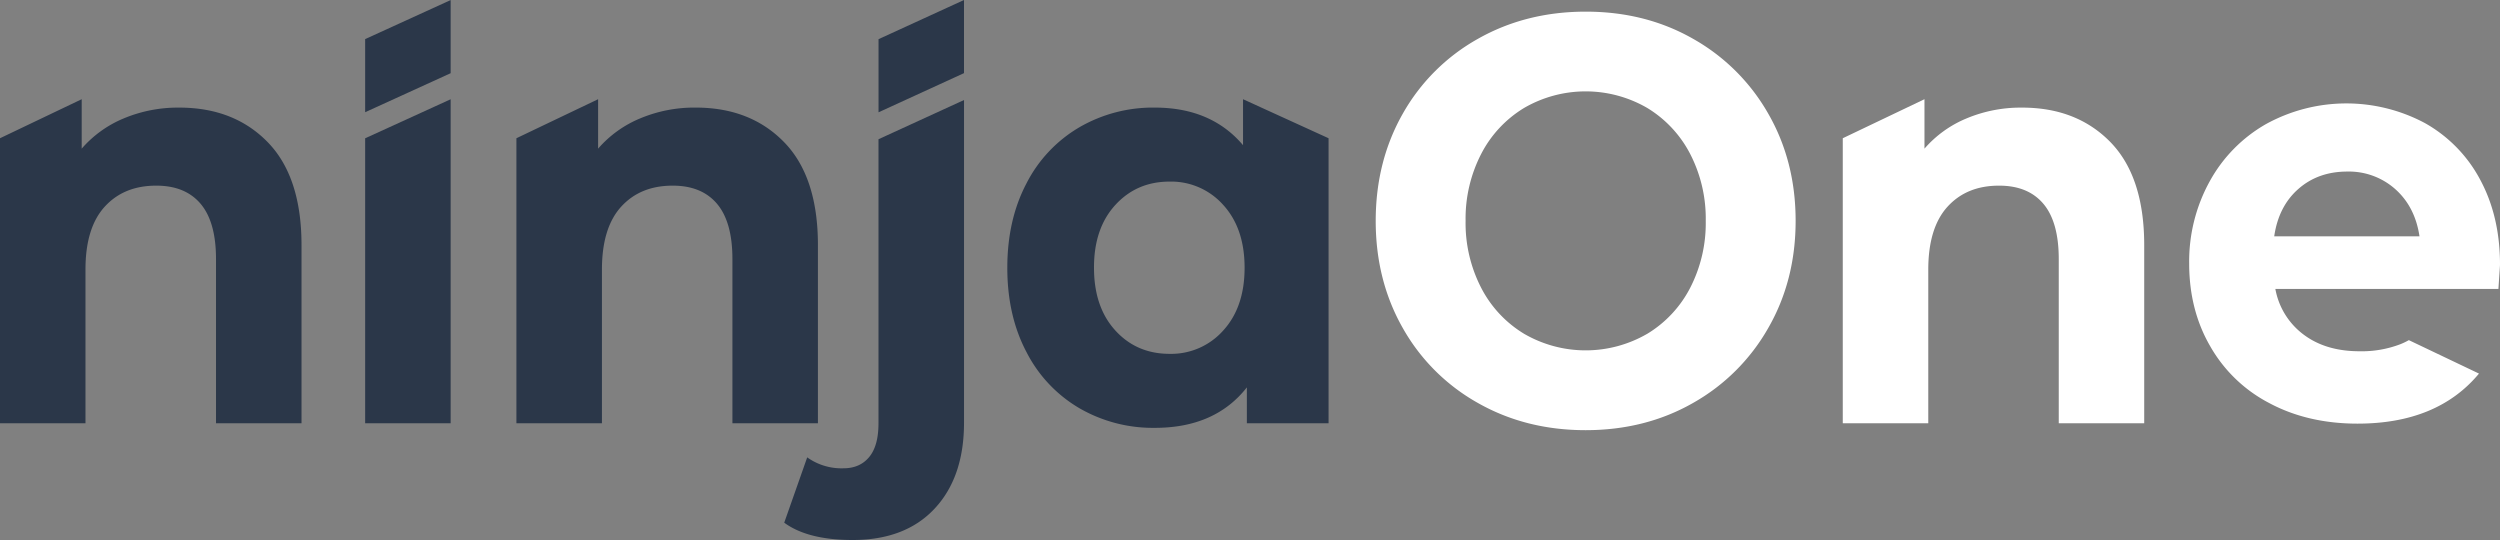 <svg xmlns="http://www.w3.org/2000/svg" viewBox="0 0 1056.33 228.17"><rect x="0" y="0" width="1056.33" height="228.17" fill="#808080" stroke="none"/><defs><style>.cls-1{fill:#fff;}.cls-2{fill:#2b3749;}</style></defs><g id="Layer_2" data-name="Layer 2"><g id="Layer_1-2" data-name="Layer 1"><path class="cls-1" d="M971.12 79.85q-8.34 7.32-10.19 20h61.38q-1.86-12.45-10.19-19.9a29.51 29.51.0 00-20.39-7.46Q979.46 72.51 971.12 79.85zm76.33 78Q1029.87 179 996.12 179c-14 0-26.48-2.91-37.27-8.68a61.1 61.1.0 01-25-24.08Q925 130.93 925 111.36a70 70 0 018.7-34.79 62.33 62.33.0 0123.82-24.18 70.45 70.45.0 0167.07-.39 59.23 59.23.0 0123.3 23.8c5.63 10.39 8.44 22.37 8.44 36.05.0.5-.26 3.9-.67 10.22H961.41a30.9 30.9.0 0012 19.35c6.31 4.72 14.18 7 23.61 7a45.65 45.65.0 0017.26-3 30.3 30.3.0 003.54-1.7z"/><path class="cls-2" d="M113.16 60.12Q127.4 74.78 127.4 103.6v75.23H91.27V109.46q0-15.63-6.49-23.33T66 78.44q-13.66.0-21.77 8.91t-8.11 26.5v65H0V58.41L34.52 41.92V62.81A47.64 47.64.0 0152.35 50a59.23 59.23.0 0123.4-4.53Q98.91 45.46 113.16 60.12z"/><path class="cls-2" d="M154.29 58.43V178.84h36.12V41.94z"/><polygon class="cls-2" points="190.41 0.03 190.41 30.93 154.29 47.41 154.29 16.52 190.41 0.03"/><polygon class="cls-2" points="371.21 16.55 371.21 47.45 407.32 30.9 407.32 0 371.21 16.55"/><path class="cls-2" d="M331.36 60.12Q345.6 74.78 345.6 103.6v75.23H309.47V109.46q0-15.63-6.49-23.33t-18.76-7.69q-13.67.0-21.77 8.91t-8.11 26.5v65H218.2V58.41l34.52-16.49V62.81A47.64 47.64.0 01270.55 50 59.16 59.16.0 01294 45.46q23.12.0 37.36 14.66z"/><path class="cls-2" d="M407.33 42.26V178.58q0 23-12.39 36.29t-34.64 13.3q-19 0-28.94-7.32l9.71-27.6a24.9 24.9.0 0015.29 4.62c4.64.0 8.25-1.57 10.89-4.75s3.94-7.94 3.94-14.29v-120z"/><path class="cls-2" d="M561.36 58.41V178.83H526.84V163.68q-13.44 17.12-38.91 17.1a62 62 0 01-31.85-8.3 58 58 0 01-22.35-23.7q-8.12-15.37-8.11-35.66t8.11-35.66a58 58 0 0122.35-23.69 62 62 0 0131.85-8.31q23.85.0 37.29 15.88V41.92zm-44.48 81.21q9-9.88 9-26.5t-9-26.5a29.41 29.41.0 00-22.7-9.89q-13.89.0-22.93 9.89t-9 26.5q0 16.62 9 26.5t22.93 9.89A29.41 29.41.0 00516.88 139.62z"/><path class="cls-1" d="M624.48 170.28a82.82 82.82.0 01-31.74-31.64q-11.46-20.14-11.46-45.3T592.74 48a82.85 82.85.0 0131.74-31.6Q644.75 4.93 670 4.92T715.39 16.4A83.82 83.82.0 01747.13 48q11.58 20.14 11.58 45.31t-11.58 45.3a83.79 83.79.0 01-31.74 31.64q-20.14 11.5-45.39 11.51t-45.52-11.48zm71.46-29.19a48.92 48.92.0 0018.19-19.42 59.71 59.71.0 006.6-28.33A59.64 59.64.0 00714.13 65a49 49 0 00-18.19-19.43 51.84 51.84.0 00-51.89.0A48.85 48.85.0 00625.87 65a59.61 59.61.0 00-6.61 28.33 59.61 59.61.0 006.61 28.33 48.76 48.76.0 0018.18 19.42 51.84 51.84.0 0051.89.0z"/><path class="cls-1" d="M891.79 60.12Q906 74.78 906 103.6v75.23H869.89V109.46q0-15.63-6.48-23.33t-18.76-7.69q-13.67.0-21.77 8.91t-8.12 26.5v65H778.63V58.41l34.52-16.49V62.81A47.63 47.63.0 01831 50a59.23 59.23.0 0123.4-4.53Q877.51 45.46 891.79 60.12z"/></g></g></svg>